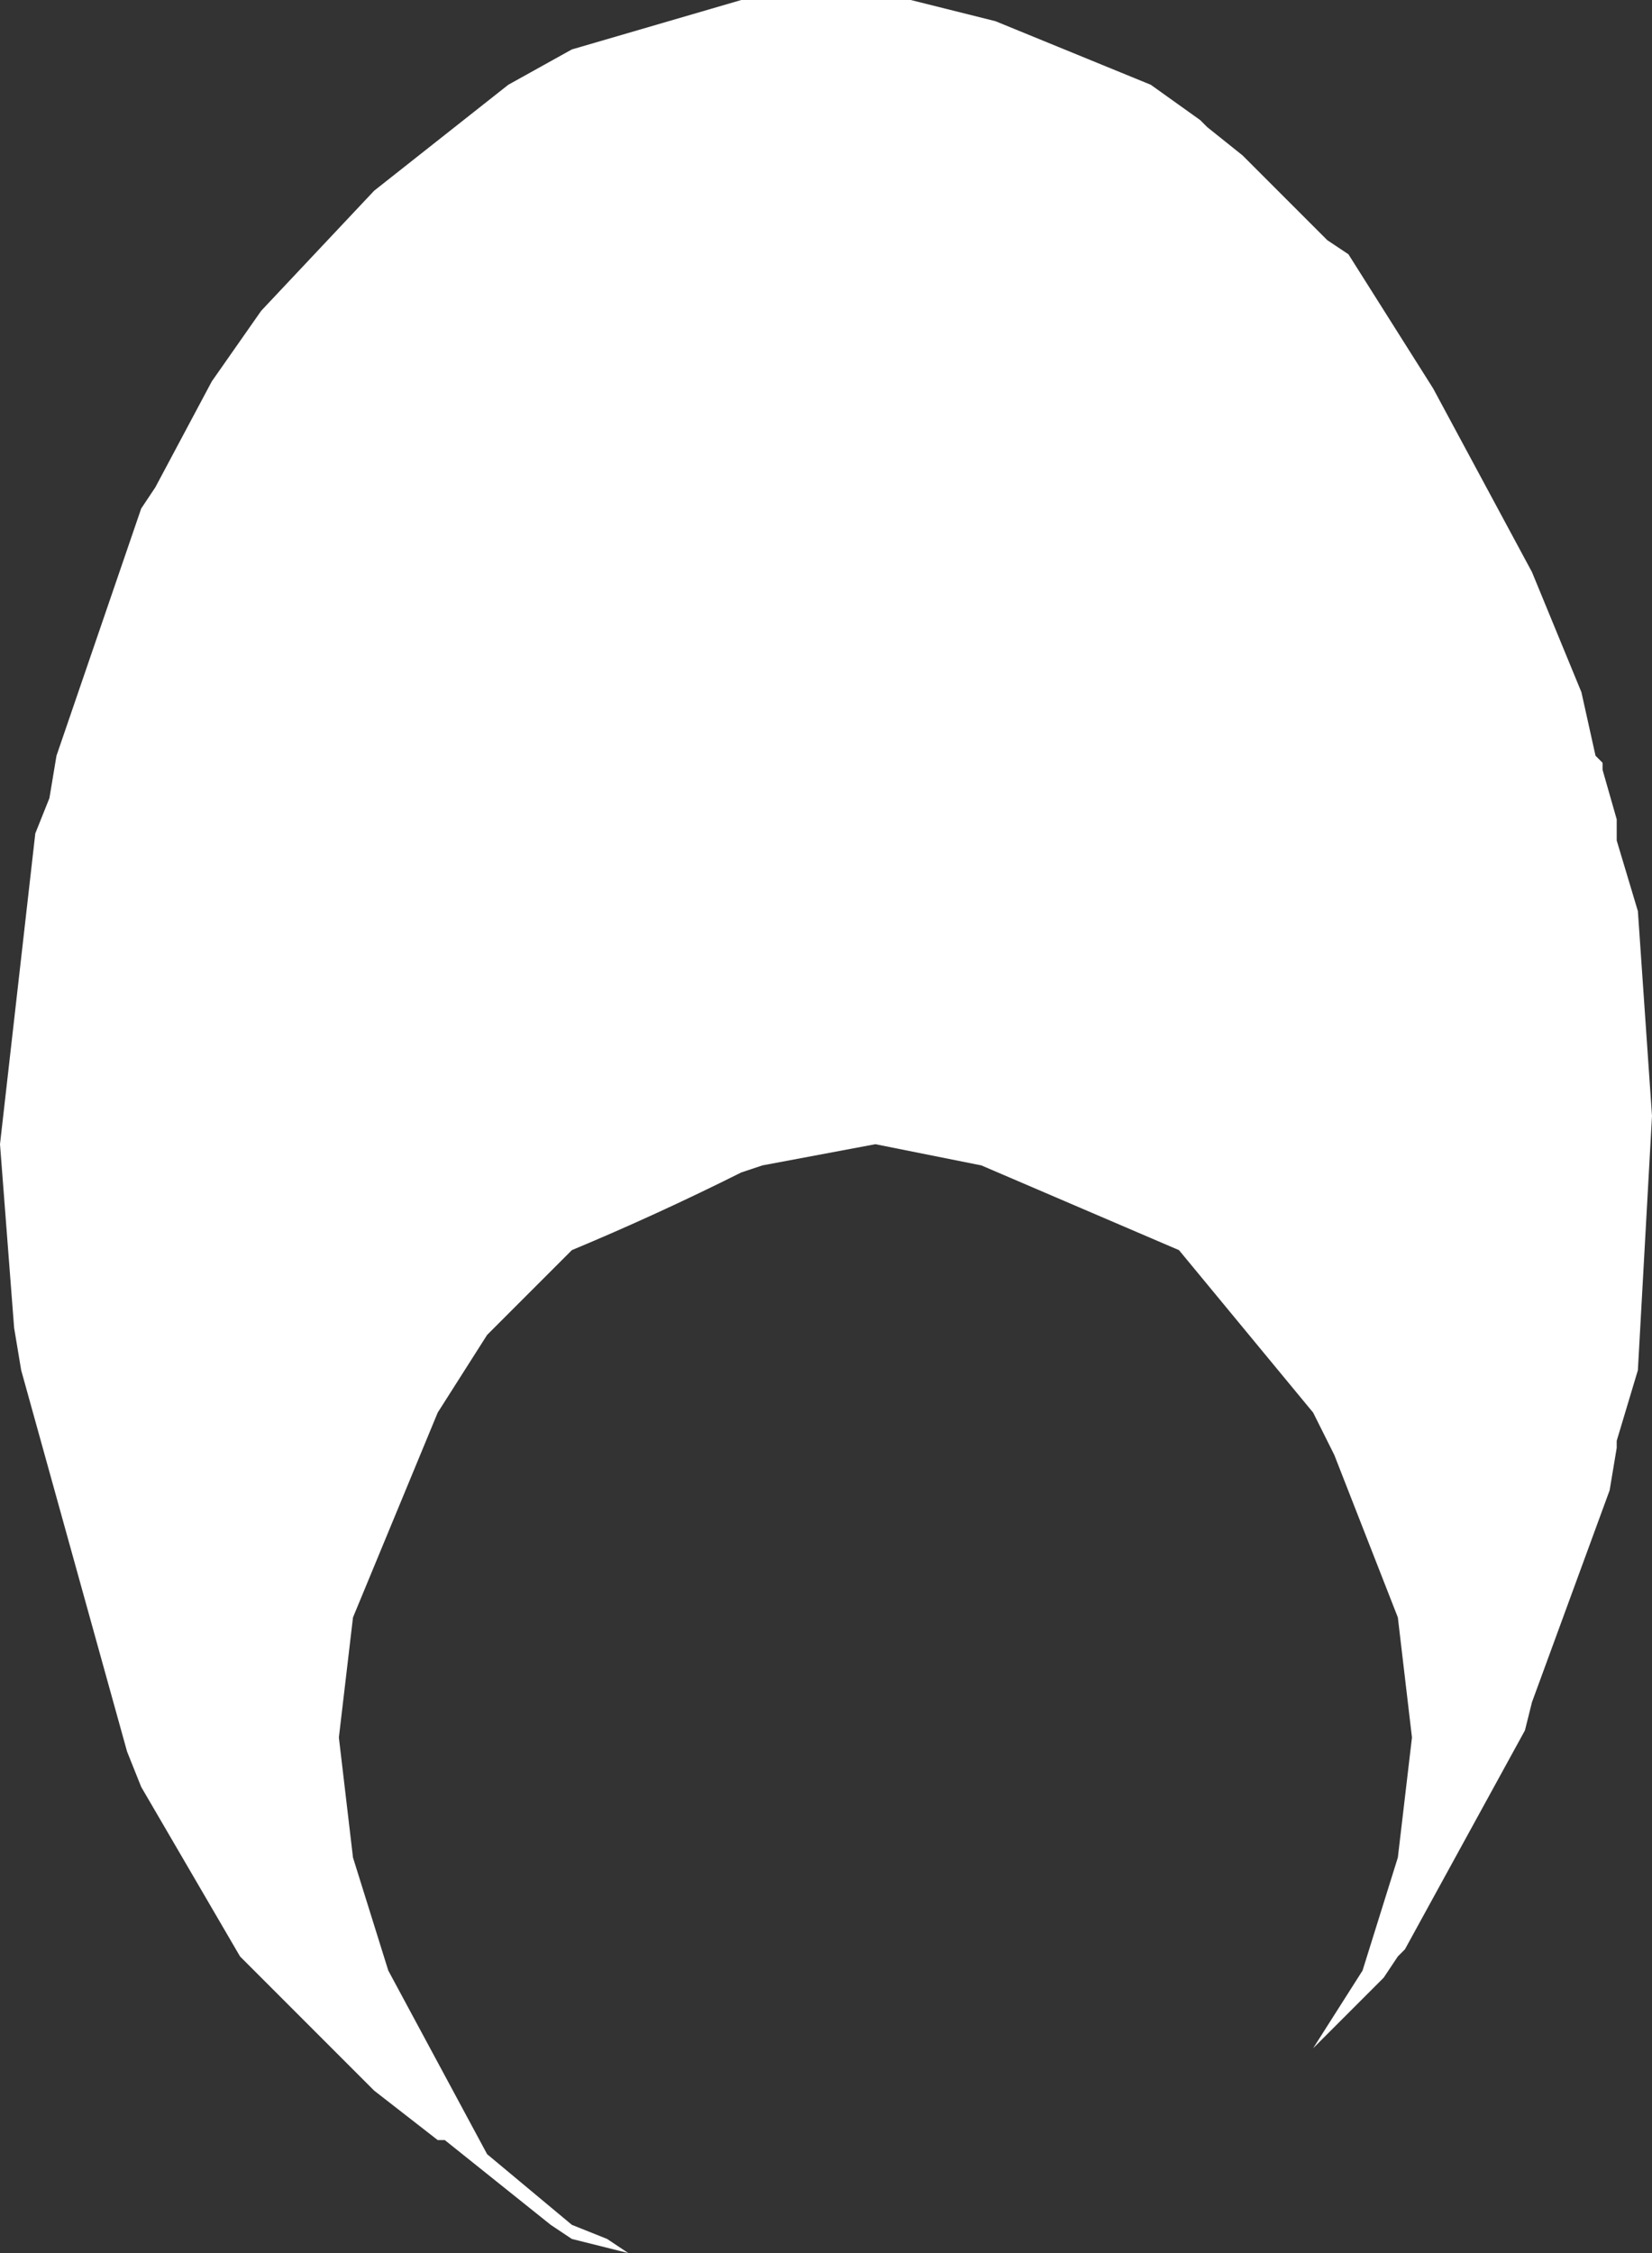 <?xml version="1.0" encoding="UTF-8" standalone="no"?>
<svg xmlns:xlink="http://www.w3.org/1999/xlink" height="15.95px" width="11.7px" xmlns="http://www.w3.org/2000/svg">
  <rect width="100%" height="100%" fill="#333333" stroke="none"/>
  <g transform="matrix(1.0, 0.0, 0.0, 1.0, 5.85, 7.95)">
    <path d="M3.7 -6.15 L4.3 -5.2 5.0 -3.9 5.35 -3.05 5.45 -2.6 5.5 -2.55 5.5 -2.5 5.6 -2.15 5.6 -2.0 5.75 -1.5 5.85 -0.05 5.75 1.75 5.6 2.25 5.6 2.3 5.55 2.6 5.0 4.1 4.95 4.3 4.1 5.85 4.05 5.9 3.95 6.05 3.45 6.55 3.8 6.0 4.05 5.2 4.15 4.35 4.05 3.5 3.6 2.35 3.45 2.05 2.5 0.9 1.1 0.3 0.35 0.15 -0.45 0.3 -0.6 0.35 Q-1.2 0.65 -1.8 0.9 L-2.4 1.5 -2.75 2.05 -3.35 3.5 -3.45 4.35 -3.35 5.2 -3.1 6.0 -2.4 7.3 -1.8 7.8 -1.55 7.9 -1.4 8.0 -1.8 7.9 -1.95 7.8 -2.7 7.2 -2.75 7.2 -3.2 6.85 -4.15 5.9 -4.85 4.7 -4.95 4.45 -5.7 1.75 -5.75 1.45 -5.85 0.15 -5.6 -2.05 -5.5 -2.3 -5.45 -2.6 -4.85 -4.35 -4.75 -4.5 -4.35 -5.25 -4.0 -5.75 -3.2 -6.6 -2.25 -7.35 -1.8 -7.6 -0.6 -7.95 0.6 -7.95 1.2 -7.8 2.3 -7.35 2.65 -7.1 2.7 -7.05 2.95 -6.85 3.55 -6.25 3.7 -6.15" fill="#ffffff" fill-rule="evenodd" stroke="none"/>
  </g>
</svg>
